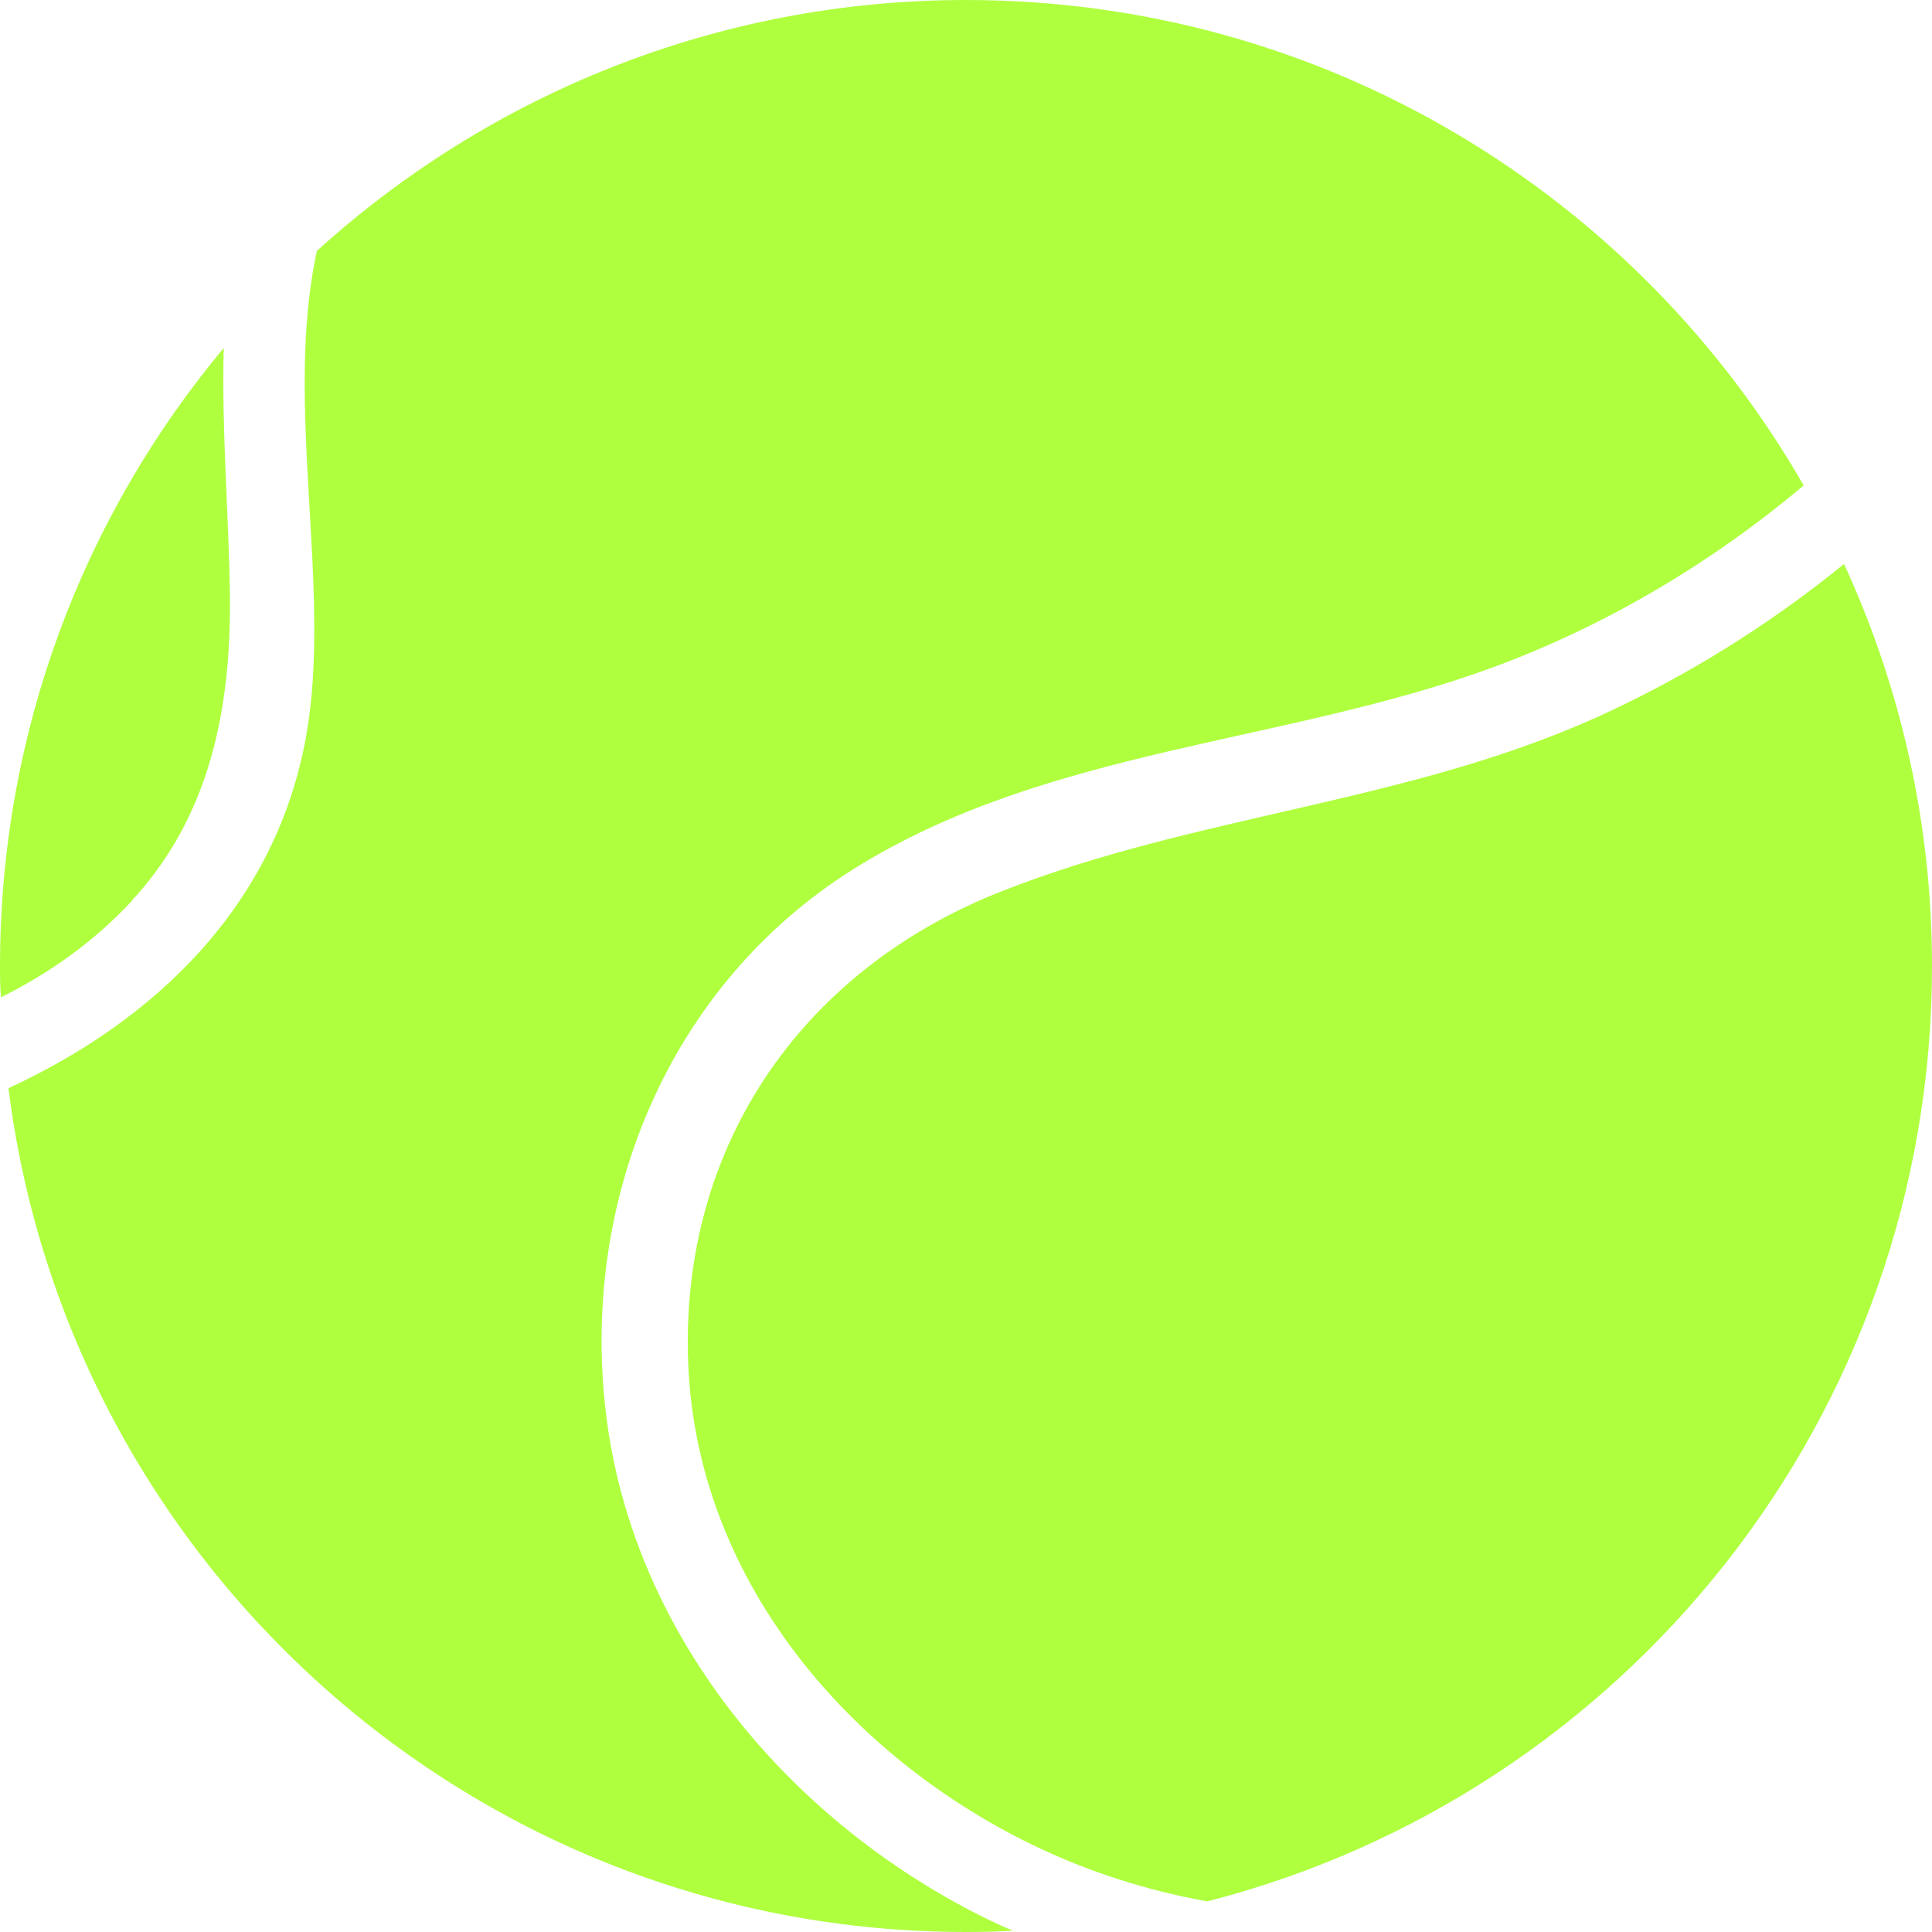 <?xml version="1.0" encoding="UTF-8"?> <svg xmlns="http://www.w3.org/2000/svg" width="36" height="36" viewBox="0 0 36 36" fill="none"><path d="M2.464 16.78C1.754 17.545 0.922 18.134 0.018 18.583C0 18.389 0 18.194 0 18.006C0 13.623 1.566 9.604 4.169 6.484C4.127 8.026 4.266 9.61 4.285 11.122C4.303 13.21 3.914 15.207 2.458 16.78H2.464Z" fill="#AFFF3F"></path><path d="M11.312 26.499C11.852 30.47 14.626 33.808 18.127 35.624C18.376 35.751 18.625 35.873 18.874 35.976C18.583 35.994 18.297 36 18 36C8.83 36 1.268 29.14 0.158 20.277C2.889 19.014 5.14 16.877 5.705 13.714C6.196 10.964 5.28 7.534 5.905 4.675C9.097 1.779 13.345 0 18 0C24.682 0 30.508 3.643 33.609 9.046C31.898 10.484 29.949 11.644 27.856 12.421C23.947 13.866 19.523 13.932 15.918 16.185C12.423 18.37 10.766 22.462 11.312 26.499Z" fill="#AFFF3F"></path><path d="M36 18C36 26.396 30.271 33.438 22.497 35.429C21.374 35.229 20.27 34.877 19.22 34.367C15.821 32.71 13.078 29.504 12.835 25.619C12.581 21.485 14.875 18.079 18.704 16.592C22.297 15.183 26.217 14.959 29.761 13.362C31.406 12.615 32.959 11.65 34.361 10.509C35.411 12.791 36 15.323 36 18Z" fill="#AFFF3F"></path></svg> 